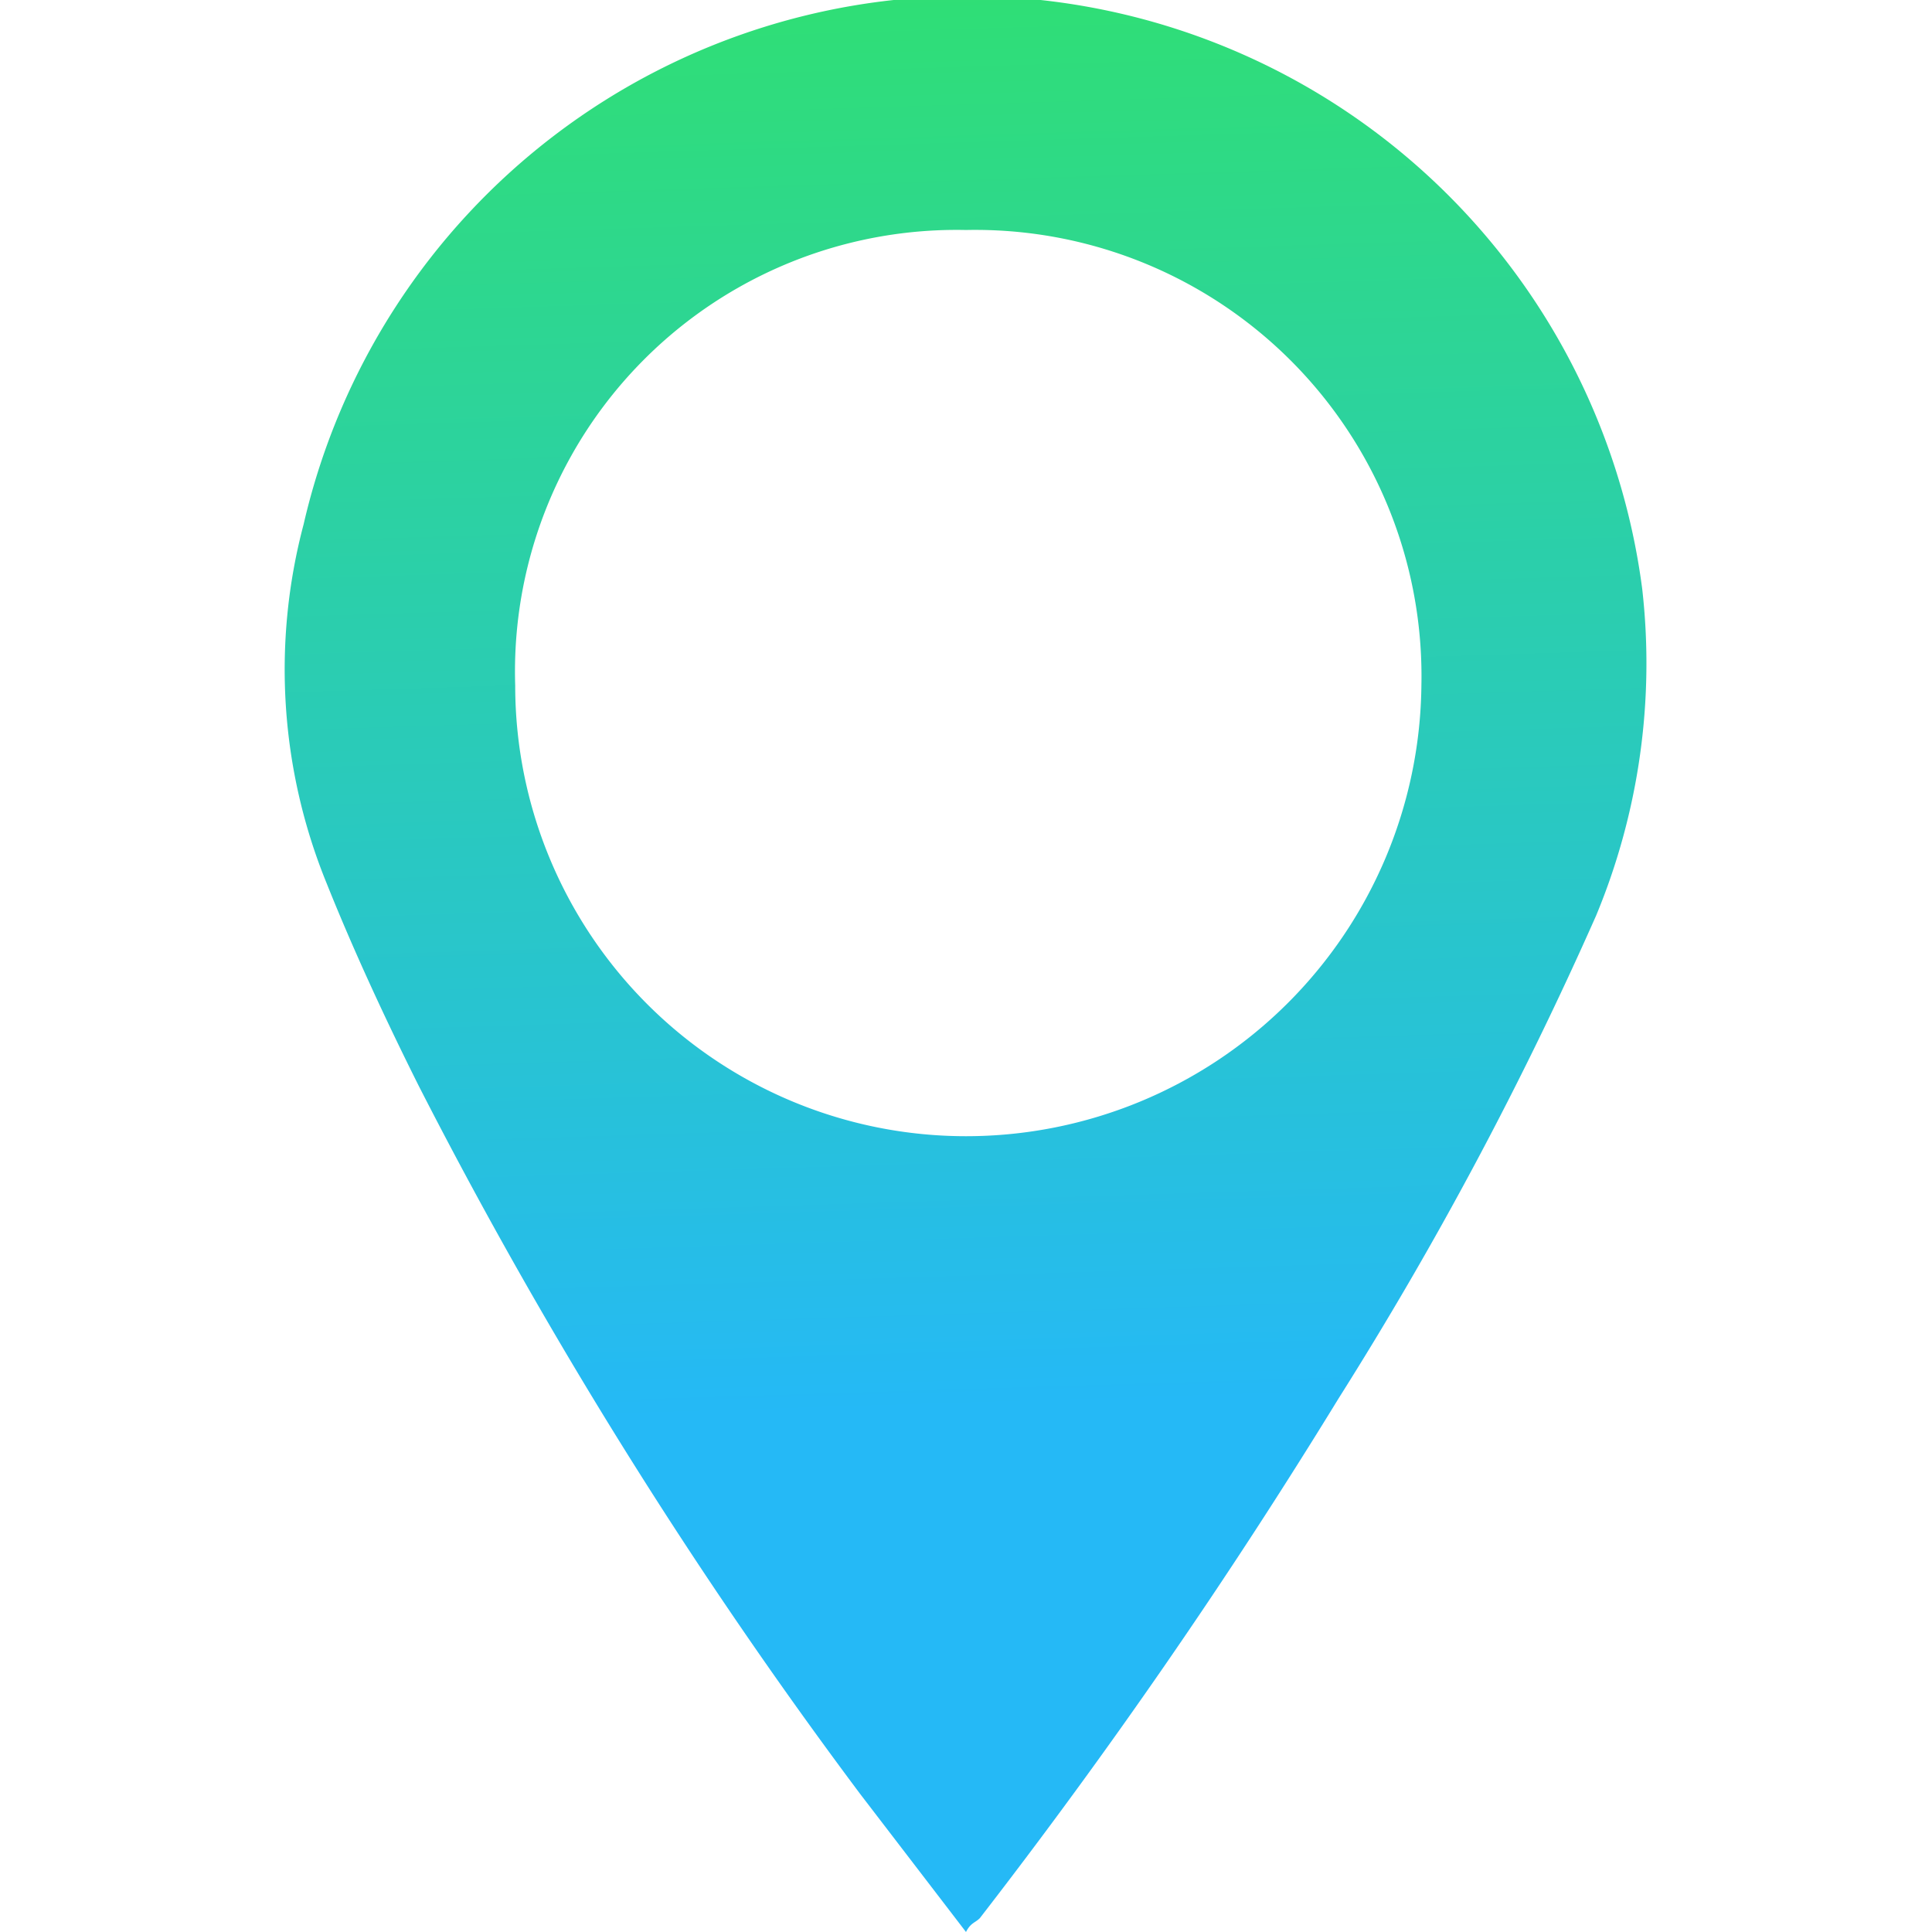 <svg id="Layer_1" data-name="Layer 1" xmlns="http://www.w3.org/2000/svg" xmlns:xlink="http://www.w3.org/1999/xlink" viewBox="0 0 42 42"><defs><style>.cls-1{fill:url(#linear-gradient);}</style><linearGradient id="linear-gradient" x1="20.5" y1="-1.41" x2="21.5" y2="30.59" gradientUnits="userSpaceOnUse"><stop offset="0" stop-color="#30e070"/><stop offset="1" stop-color="#25b9f6"/></linearGradient></defs><title>design icon 25_3</title><path class="cls-1" d="M21,42l-2.3-3A106.9,106.9,0,0,1,9.1,23.6c-.7-1.4-1.4-2.9-2-4.4a12.3,12.3,0,0,1-.5-7.8,14.8,14.8,0,0,1,29.1,1.4,14.3,14.3,0,0,1-1,7.1,81.2,81.2,0,0,1-5.6,10.5,125.9,125.9,0,0,1-7.8,11.3C21.2,41.8,21.1,41.8,21,42ZM21,5a9.6,9.6,0,0,0-9.8,9.9A9.8,9.8,0,0,0,21,24.7a9.9,9.9,0,0,0,9.9-9.8A9.7,9.7,0,0,0,21,5Z"/></svg>